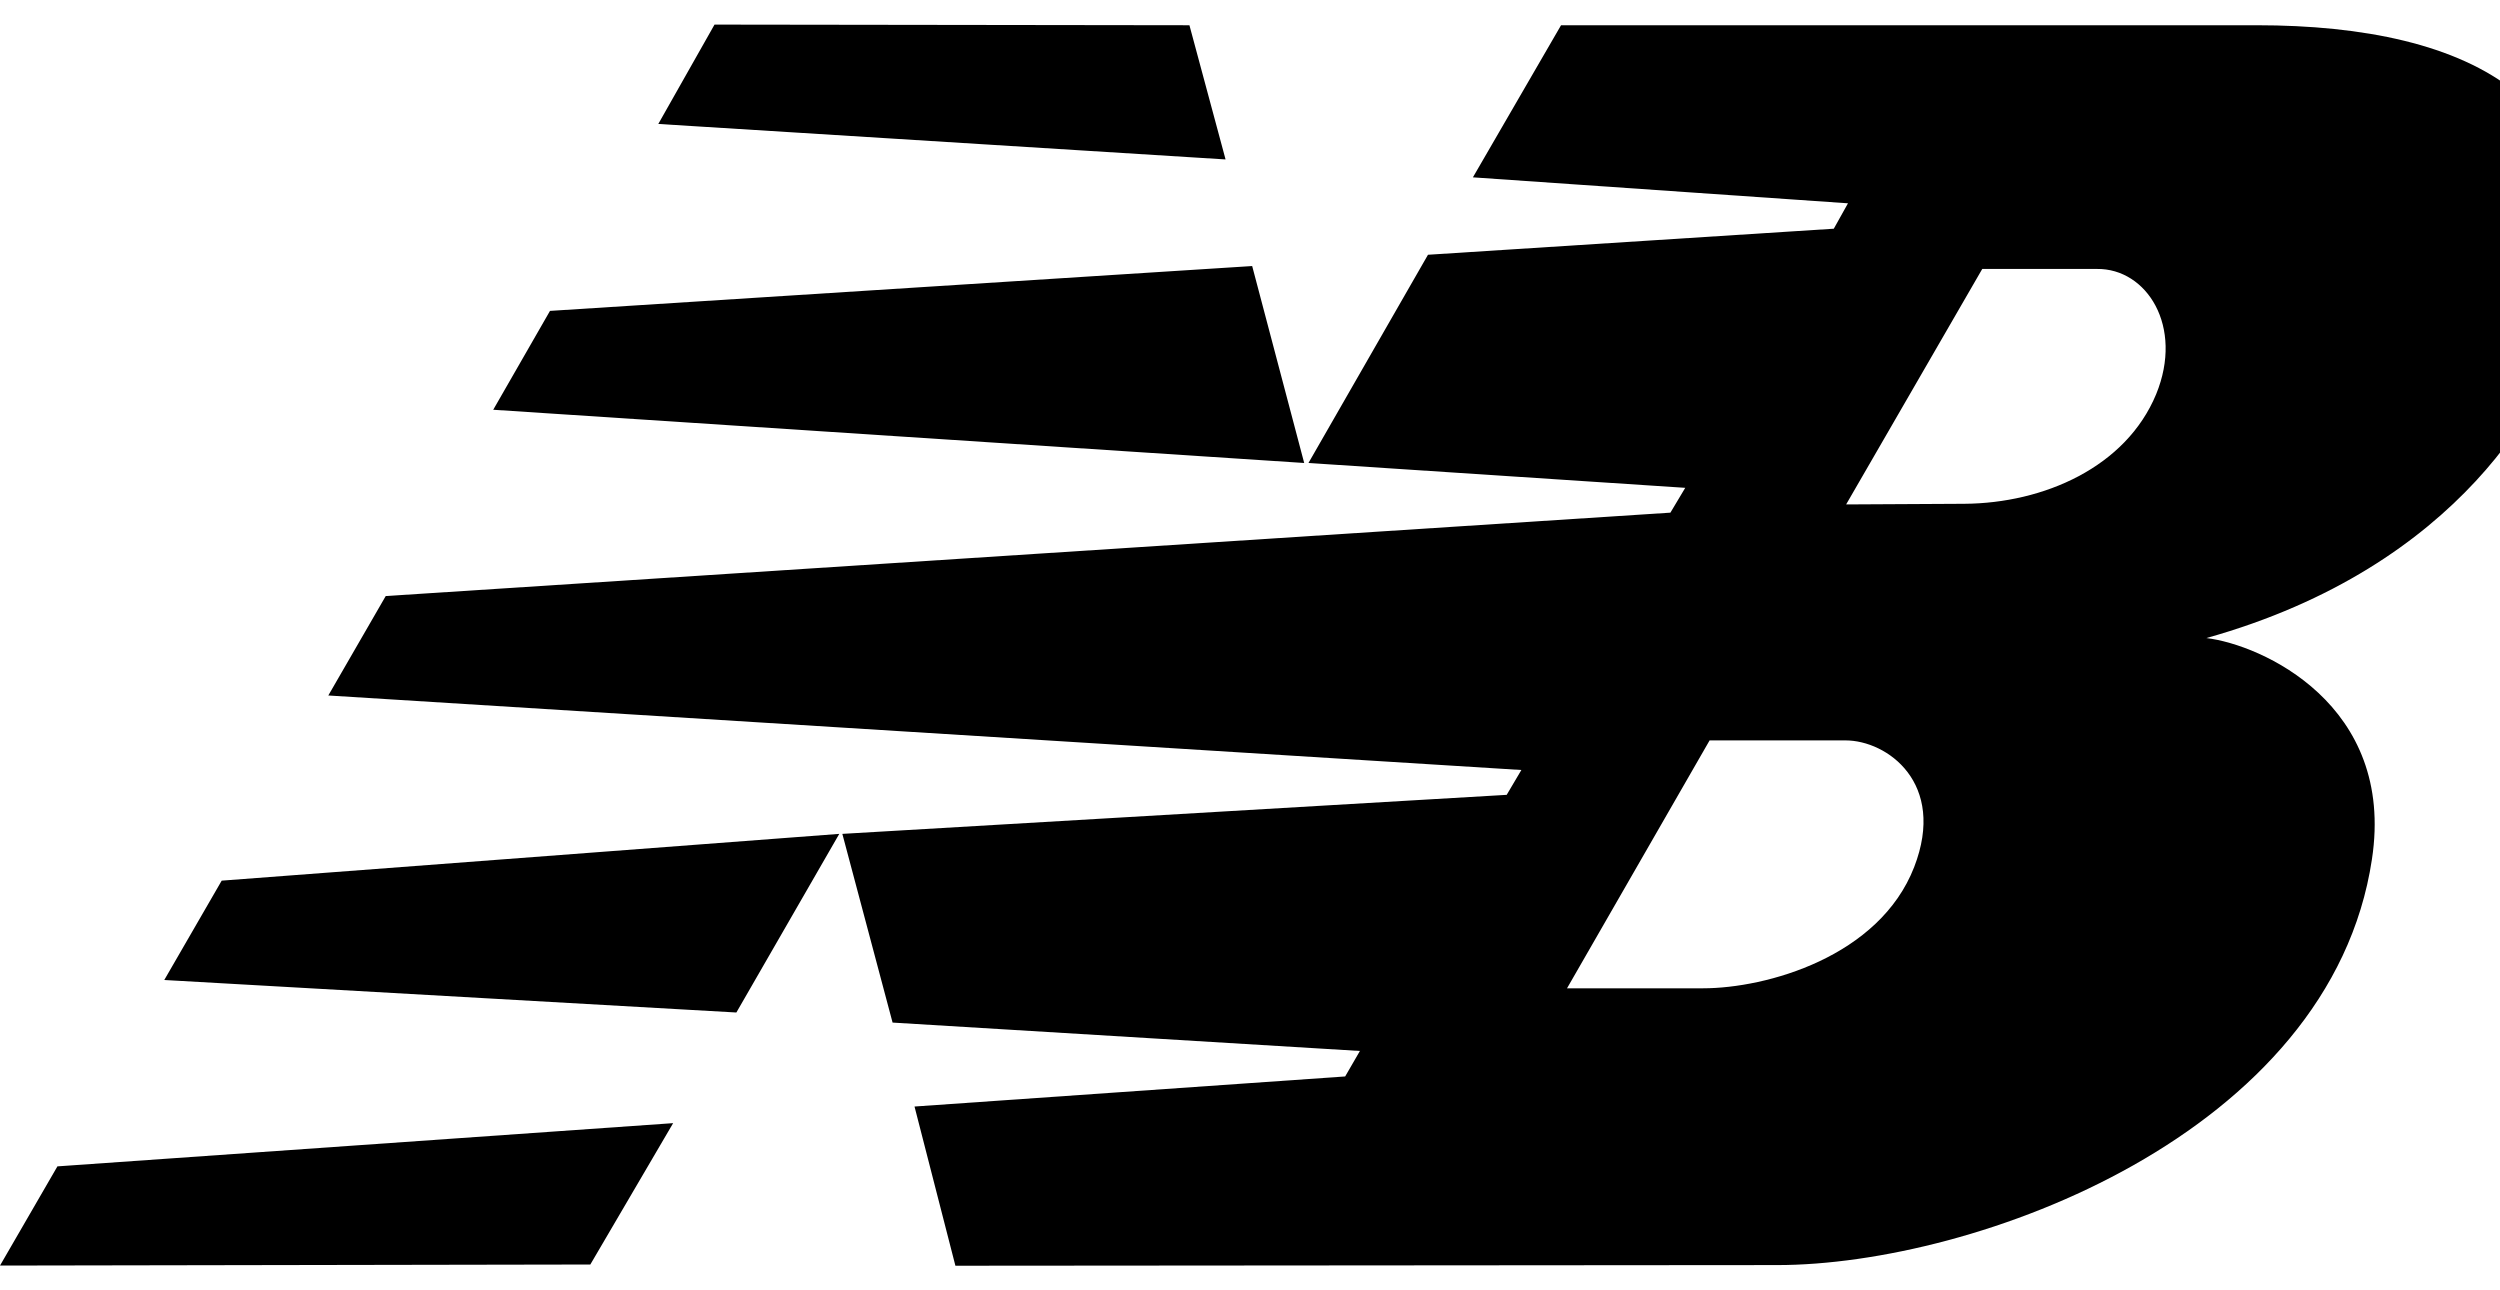 <svg width="31" height="16" viewBox="0 0 31 16" fill="none" xmlns="http://www.w3.org/2000/svg">
<path d="M16.225 5.741L17.707 3.159L22.739 2.836L22.915 2.521L18.264 2.199L19.357 0.313H27.984C30.637 0.313 32.597 1.267 31.833 4.047C31.607 4.897 30.528 7.024 27.359 7.912C28.035 7.992 29.705 8.733 29.412 10.655C28.9 14.065 24.492 15.687 22.035 15.687L11.847 15.695L11.34 13.721L16.68 13.348L16.863 13.032L11.068 12.68L10.445 10.34L18.683 9.856L18.865 9.548L4.071 8.624L4.783 7.391L20.713 6.357L20.897 6.049L16.225 5.741ZM22.892 6.255L24.359 6.247C25.343 6.24 26.361 5.793 26.736 4.889C27.081 4.047 26.619 3.328 26.003 3.335H24.58L22.892 6.255ZM21.199 9.181L19.431 12.255H21.117C21.903 12.255 23.304 11.865 23.736 10.751C24.139 9.709 23.399 9.181 22.885 9.181H21.199ZM8.347 13.927L7.32 15.68L0 15.693L0.712 14.463L8.347 13.927ZM8.86 0.305L14.749 0.313L15.197 1.977L8.163 1.537L8.86 0.305ZM15.527 3.299L16.172 5.741L6.116 5.081L6.82 3.855L15.527 3.299ZM10.407 10.34L9.131 12.555L2.037 12.152L2.749 10.92L10.407 10.34Z" fill="black"/>
</svg>
